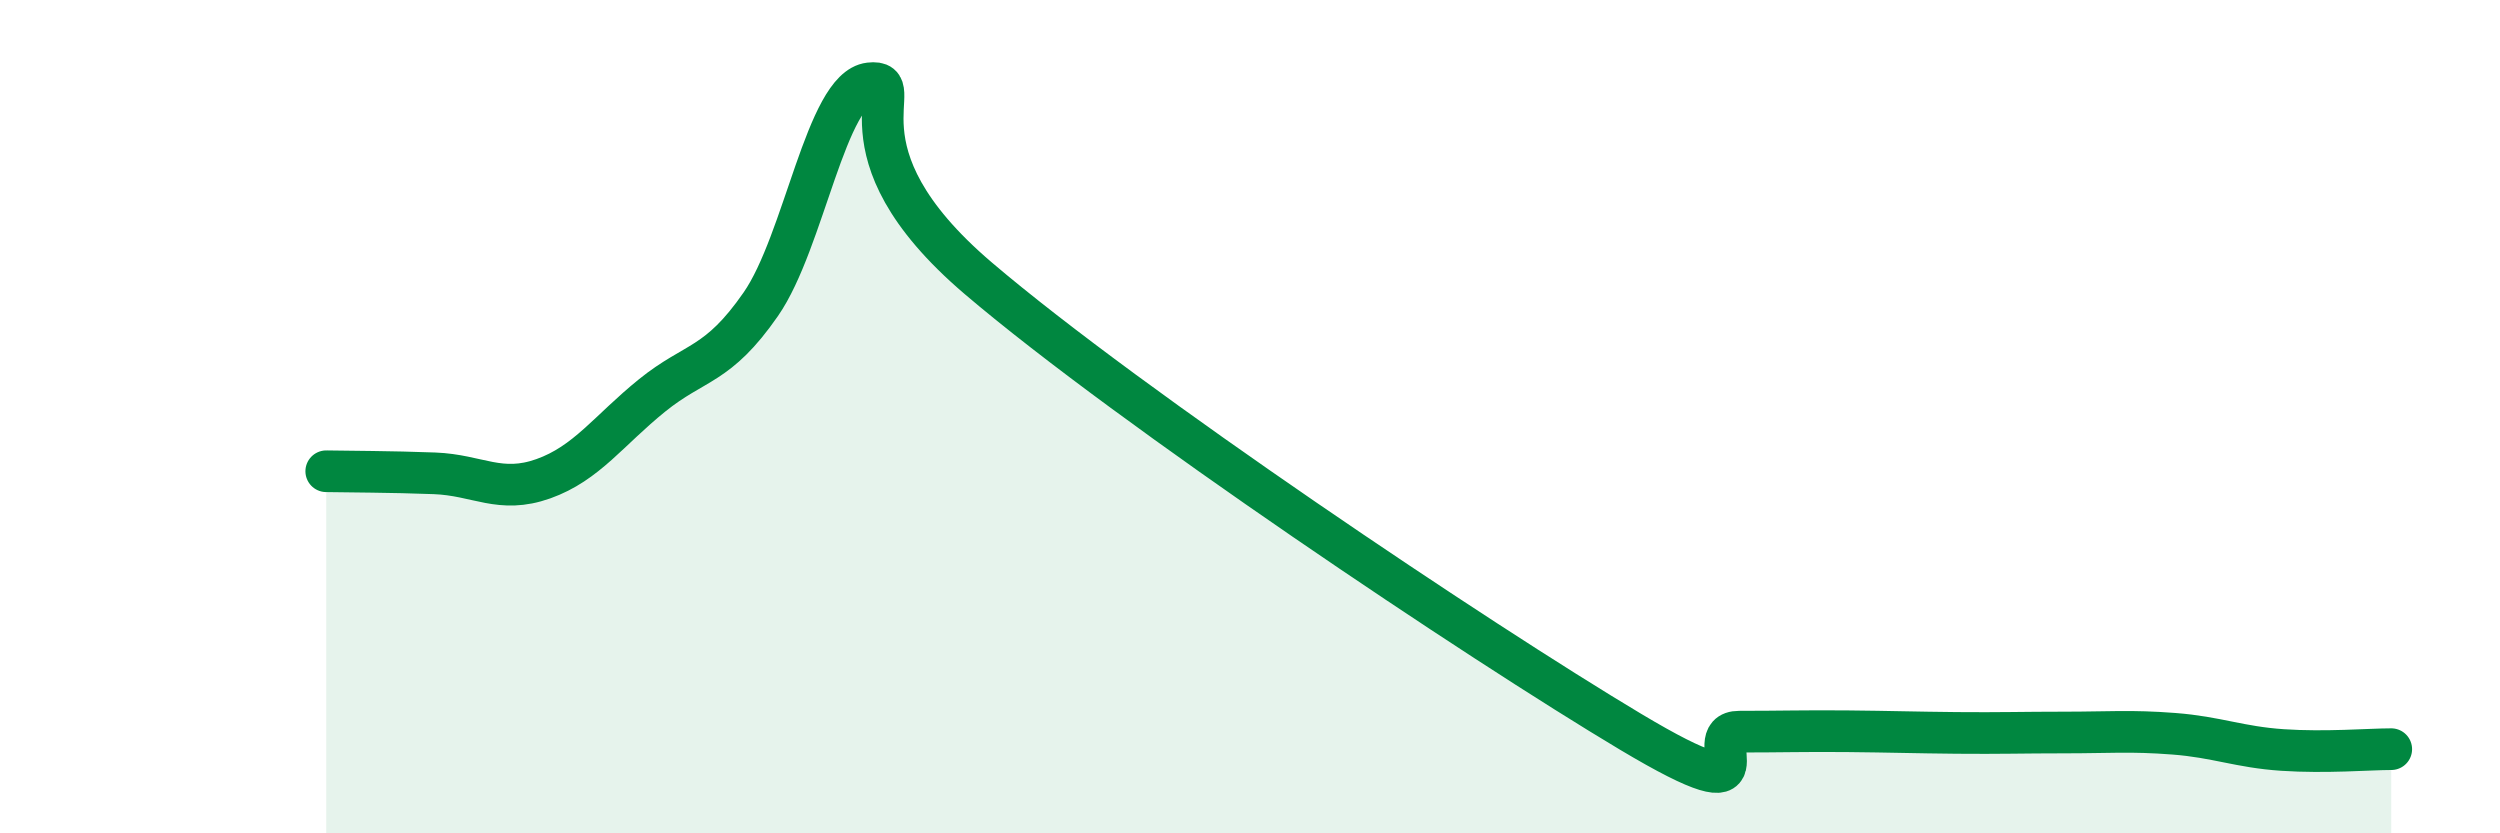 
    <svg width="60" height="20" viewBox="0 0 60 20" xmlns="http://www.w3.org/2000/svg">
      <path
        d="M 7.83,11.31 C 8.35,11.32 9.39,11.32 10.43,11.36 C 11.47,11.4 12,11.86 13.04,11.49 C 14.08,11.12 14.61,10.33 15.65,9.49 C 16.69,8.65 17.22,8.8 18.26,7.3 C 19.3,5.8 19.83,2.12 20.87,2 C 21.91,1.88 19.83,3.57 23.48,6.68 C 27.13,9.79 35.48,15.38 39.13,17.56 C 42.78,19.74 40.7,17.56 41.74,17.56 C 42.78,17.56 43.31,17.54 44.35,17.55 C 45.39,17.56 45.92,17.58 46.96,17.59 C 48,17.6 48.53,17.58 49.57,17.58 C 50.61,17.58 51.13,17.53 52.17,17.61 C 53.21,17.69 53.74,17.93 54.78,18 C 55.82,18.07 56.87,17.98 57.39,17.98L57.39 20L7.83 20Z"
        fill="#008740"
        opacity="0.1"
        stroke-linecap="round"
        stroke-linejoin="round"
      />
      <path
        d="M 7.83,11.31 C 8.35,11.32 9.39,11.32 10.43,11.36 C 11.47,11.4 12,11.86 13.04,11.49 C 14.08,11.12 14.61,10.33 15.65,9.49 C 16.69,8.65 17.22,8.8 18.26,7.3 C 19.3,5.8 19.83,2.12 20.87,2 C 21.91,1.88 19.83,3.57 23.48,6.68 C 27.13,9.79 35.48,15.38 39.13,17.56 C 42.78,19.74 40.7,17.56 41.74,17.56 C 42.78,17.56 43.31,17.54 44.35,17.55 C 45.39,17.56 45.92,17.58 46.96,17.59 C 48,17.6 48.53,17.58 49.57,17.58 C 50.61,17.58 51.13,17.53 52.17,17.61 C 53.21,17.69 53.74,17.93 54.78,18 C 55.82,18.07 56.87,17.98 57.39,17.98"
        stroke="#008740"
        stroke-width="1"
        fill="none"
        stroke-linecap="round"
        stroke-linejoin="round"
      />
    </svg>
  